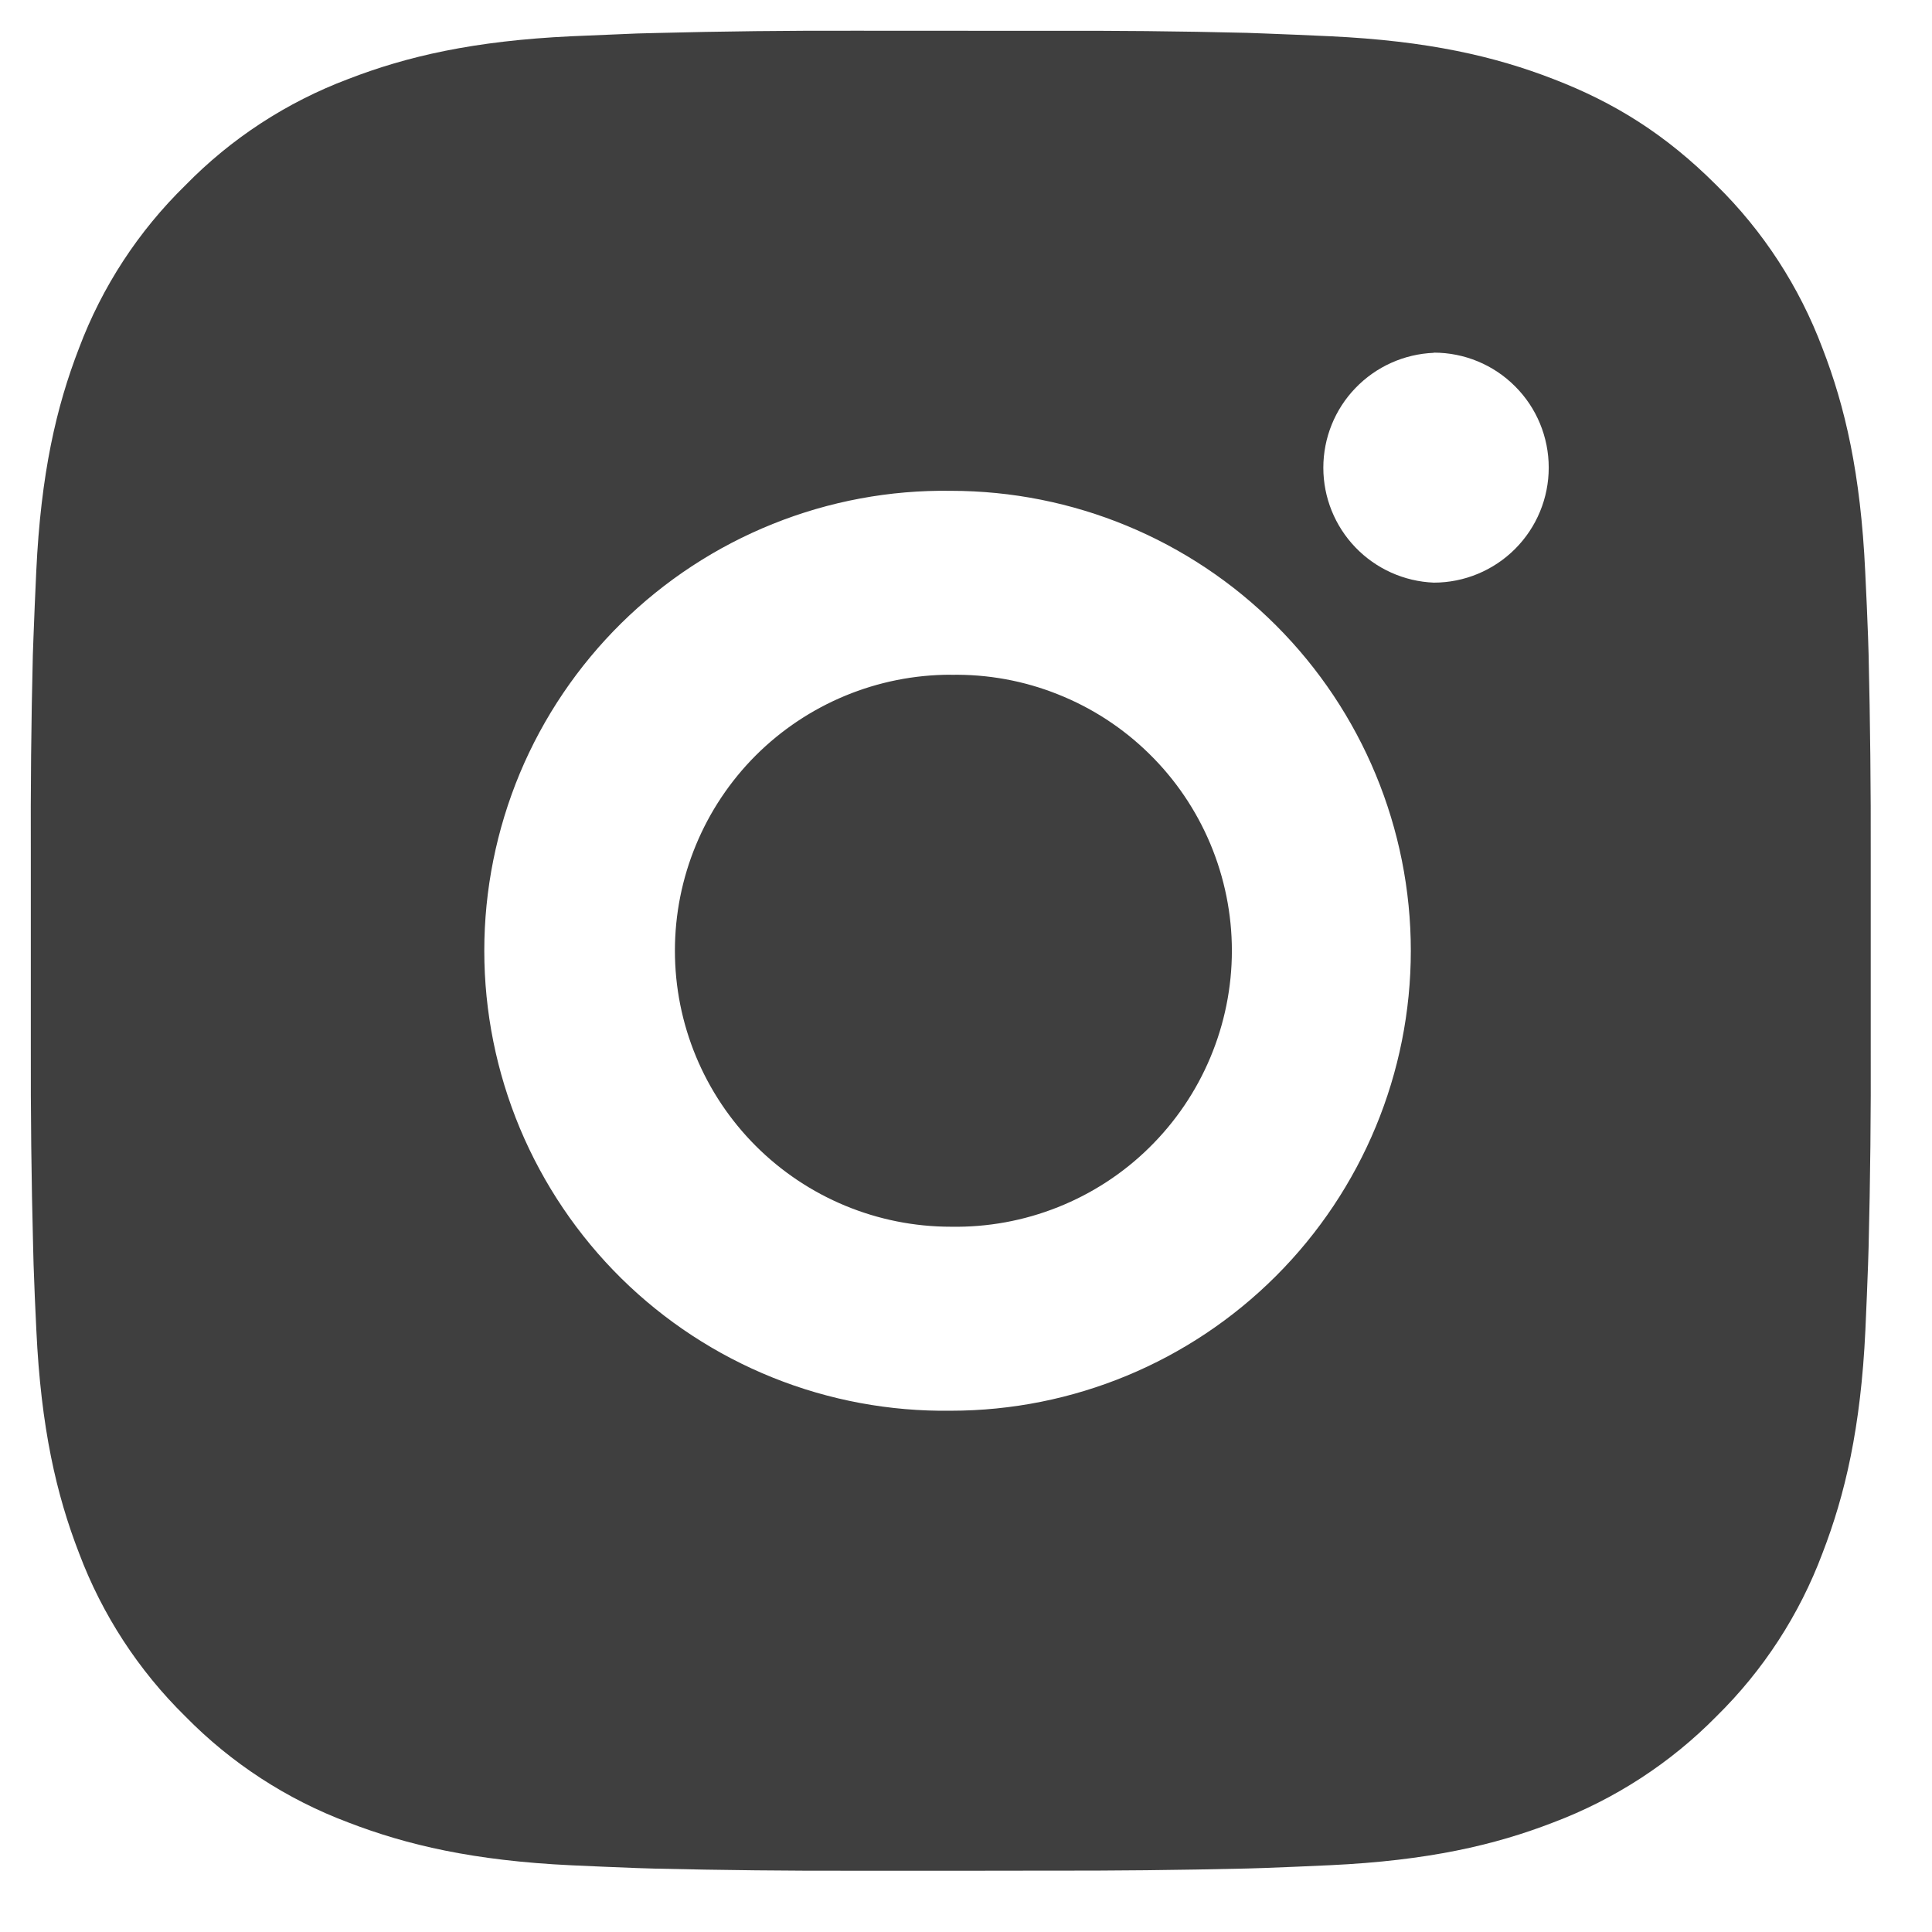 <svg width="21" height="21" viewBox="0 0 21 21" fill="none" xmlns="http://www.w3.org/2000/svg">
<path d="M11.363 0.335C12.092 0.332 12.822 0.339 13.552 0.357L13.745 0.364C13.97 0.372 14.191 0.382 14.457 0.394C15.521 0.444 16.247 0.612 16.884 0.859C17.544 1.113 18.101 1.457 18.657 2.013C19.165 2.512 19.558 3.117 19.809 3.784C20.056 4.421 20.224 5.148 20.274 6.212C20.287 6.478 20.297 6.7 20.305 6.924L20.311 7.118C20.328 7.847 20.336 8.576 20.334 9.306L20.334 10.052V11.362C20.337 12.091 20.329 12.821 20.311 13.551L20.305 13.745C20.297 13.969 20.288 14.19 20.276 14.457C20.226 15.521 20.055 16.247 19.809 16.884C19.559 17.551 19.166 18.156 18.657 18.656C18.157 19.164 17.552 19.557 16.884 19.809C16.247 20.056 15.521 20.224 14.457 20.274C14.191 20.286 13.97 20.296 13.745 20.304L13.552 20.31C12.822 20.327 12.092 20.335 11.363 20.333L10.617 20.334H9.308C8.578 20.336 7.848 20.328 7.119 20.311L6.925 20.305C6.687 20.296 6.45 20.286 6.213 20.275C5.149 20.225 4.423 20.055 3.785 19.809C3.117 19.558 2.513 19.165 2.014 18.656C1.505 18.156 1.111 17.551 0.86 16.884C0.613 16.247 0.445 15.521 0.395 14.457C0.383 14.219 0.373 13.982 0.365 13.745L0.36 13.551C0.341 12.821 0.333 12.091 0.335 11.362V9.306C0.332 8.576 0.339 7.847 0.357 7.118L0.364 6.924C0.372 6.7 0.382 6.478 0.394 6.212C0.444 5.147 0.612 4.422 0.859 3.784C1.11 3.116 1.505 2.512 2.015 2.014C2.513 1.504 3.118 1.11 3.785 0.859C4.423 0.612 5.148 0.444 6.213 0.394L6.925 0.364L7.119 0.359C7.848 0.34 8.577 0.332 9.307 0.334L11.363 0.335ZM10.335 5.335C9.672 5.325 9.014 5.448 8.4 5.695C7.785 5.942 7.225 6.309 6.753 6.774C6.282 7.239 5.907 7.793 5.651 8.404C5.396 9.016 5.264 9.672 5.264 10.334C5.264 10.997 5.396 11.653 5.651 12.264C5.907 12.875 6.282 13.43 6.753 13.895C7.225 14.36 7.785 14.727 8.4 14.974C9.014 15.221 9.672 15.343 10.335 15.334C11.661 15.334 12.932 14.807 13.87 13.869C14.808 12.931 15.335 11.66 15.335 10.334C15.335 9.008 14.808 7.736 13.87 6.798C12.932 5.86 11.661 5.335 10.335 5.335ZM10.335 7.335C10.733 7.327 11.129 7.399 11.499 7.547C11.87 7.694 12.207 7.914 12.491 8.193C12.776 8.472 13.002 8.806 13.156 9.173C13.31 9.541 13.39 9.935 13.39 10.334C13.39 10.732 13.31 11.127 13.156 11.494C13.002 11.862 12.776 12.195 12.492 12.474C12.208 12.754 11.87 12.974 11.5 13.121C11.13 13.269 10.734 13.341 10.335 13.334C9.54 13.334 8.777 13.018 8.214 12.455C7.652 11.892 7.336 11.129 7.336 10.334C7.336 9.538 7.652 8.775 8.214 8.212C8.777 7.65 9.54 7.334 10.335 7.334L10.335 7.335ZM15.585 3.835C15.262 3.848 14.957 3.985 14.733 4.218C14.509 4.45 14.384 4.761 14.384 5.084C14.384 5.407 14.509 5.717 14.733 5.95C14.957 6.183 15.262 6.32 15.585 6.333C15.916 6.333 16.234 6.201 16.468 5.967C16.703 5.732 16.834 5.414 16.834 5.083C16.834 4.751 16.703 4.433 16.468 4.199C16.234 3.964 15.916 3.833 15.585 3.833V3.835Z" fill="#3F3F3F"/>
</svg>
